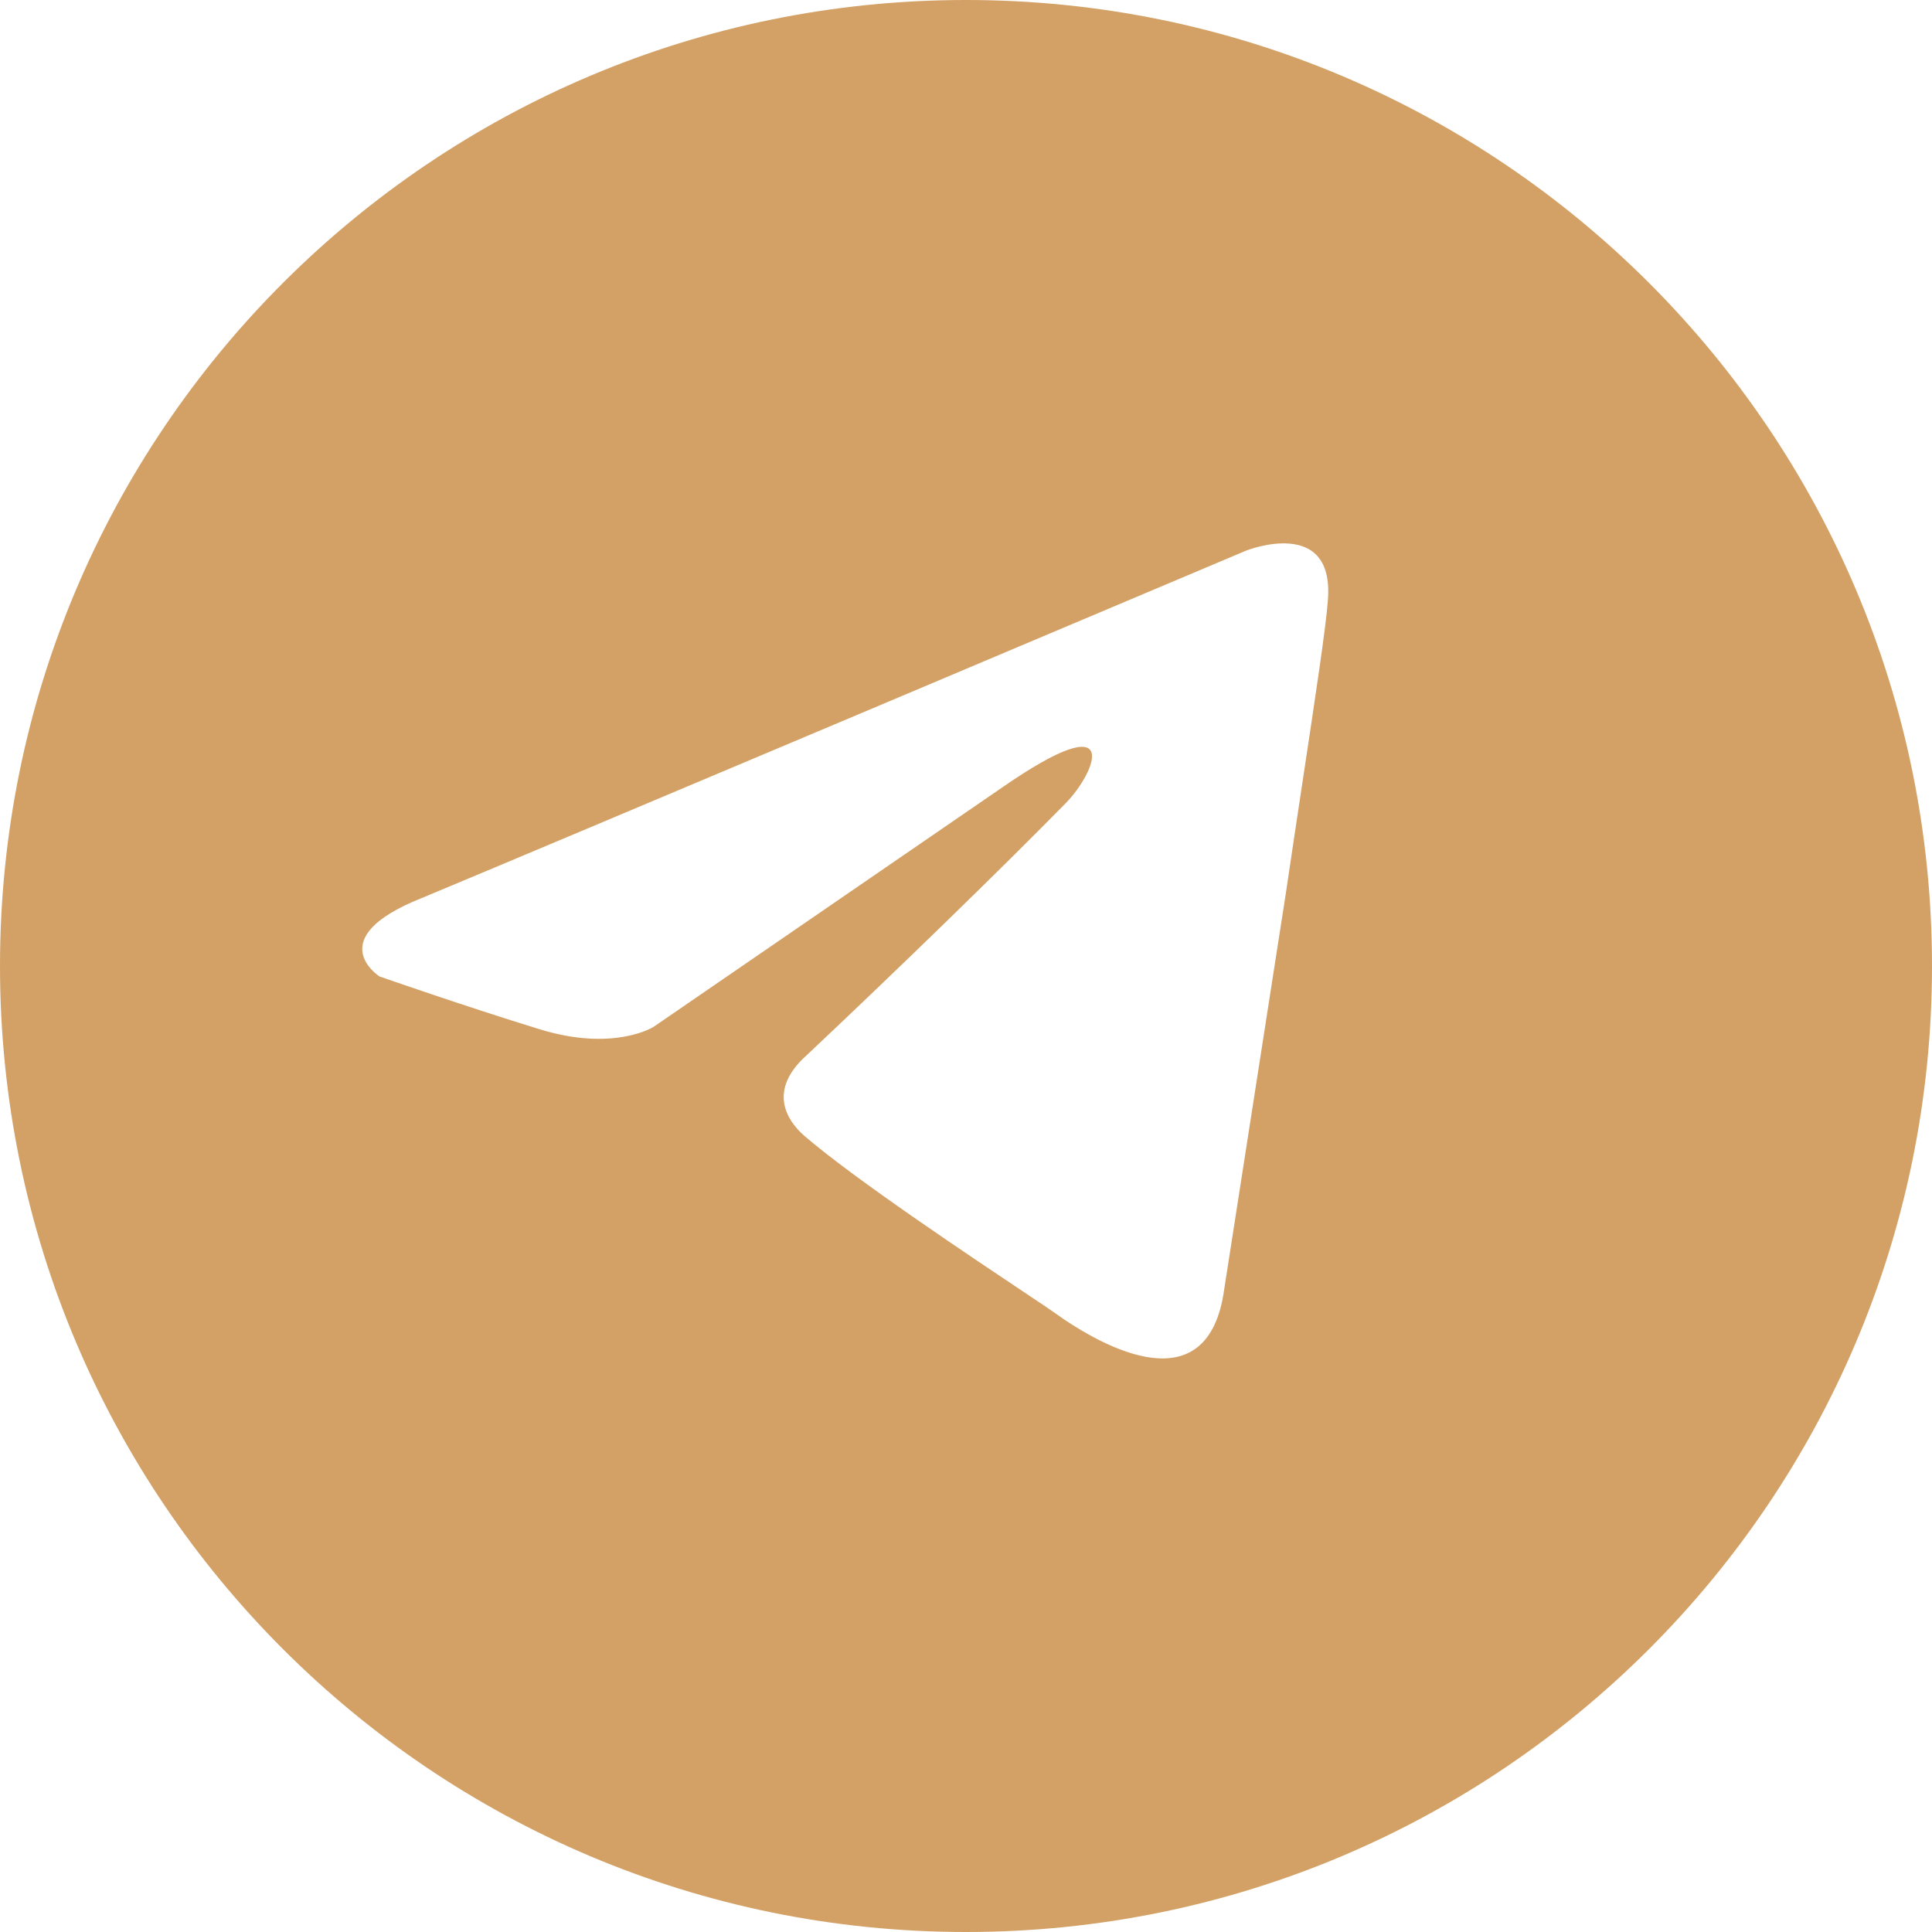 <?xml version="1.0" encoding="UTF-8"?> <svg xmlns="http://www.w3.org/2000/svg" width="64" height="64" viewBox="0 0 64 64" fill="none"> <path fill-rule="evenodd" clip-rule="evenodd" d="M32 64C49.673 64 64 49.673 64 32C64 14.327 49.673 0 32 0C14.327 0 0 14.327 0 32C0 49.673 14.327 64 32 64ZM13.961 29.753C18.962 27.669 37.061 20.023 41.282 18.239C41.282 18.239 44.229 17.069 43.986 19.908C43.927 20.74 43.578 23.057 43.145 25.921C42.971 27.075 42.783 28.318 42.596 29.588L40.553 42.713C40.03 46.509 36.632 44.713 34.902 43.465C34.83 43.41 34.487 43.181 33.974 42.839C32.178 41.64 28.296 39.051 26.641 37.623C26.068 37.122 25.415 36.122 26.723 34.955C29.662 32.188 33.185 28.767 35.312 26.597C36.292 25.597 37.276 23.259 33.185 26.095L21.652 34.015C21.652 34.015 20.344 34.851 17.889 34.099C15.433 33.346 12.571 32.346 12.571 32.346C12.571 32.346 10.608 31.09 13.961 29.753Z" fill="#D3A165"></path> </svg> 